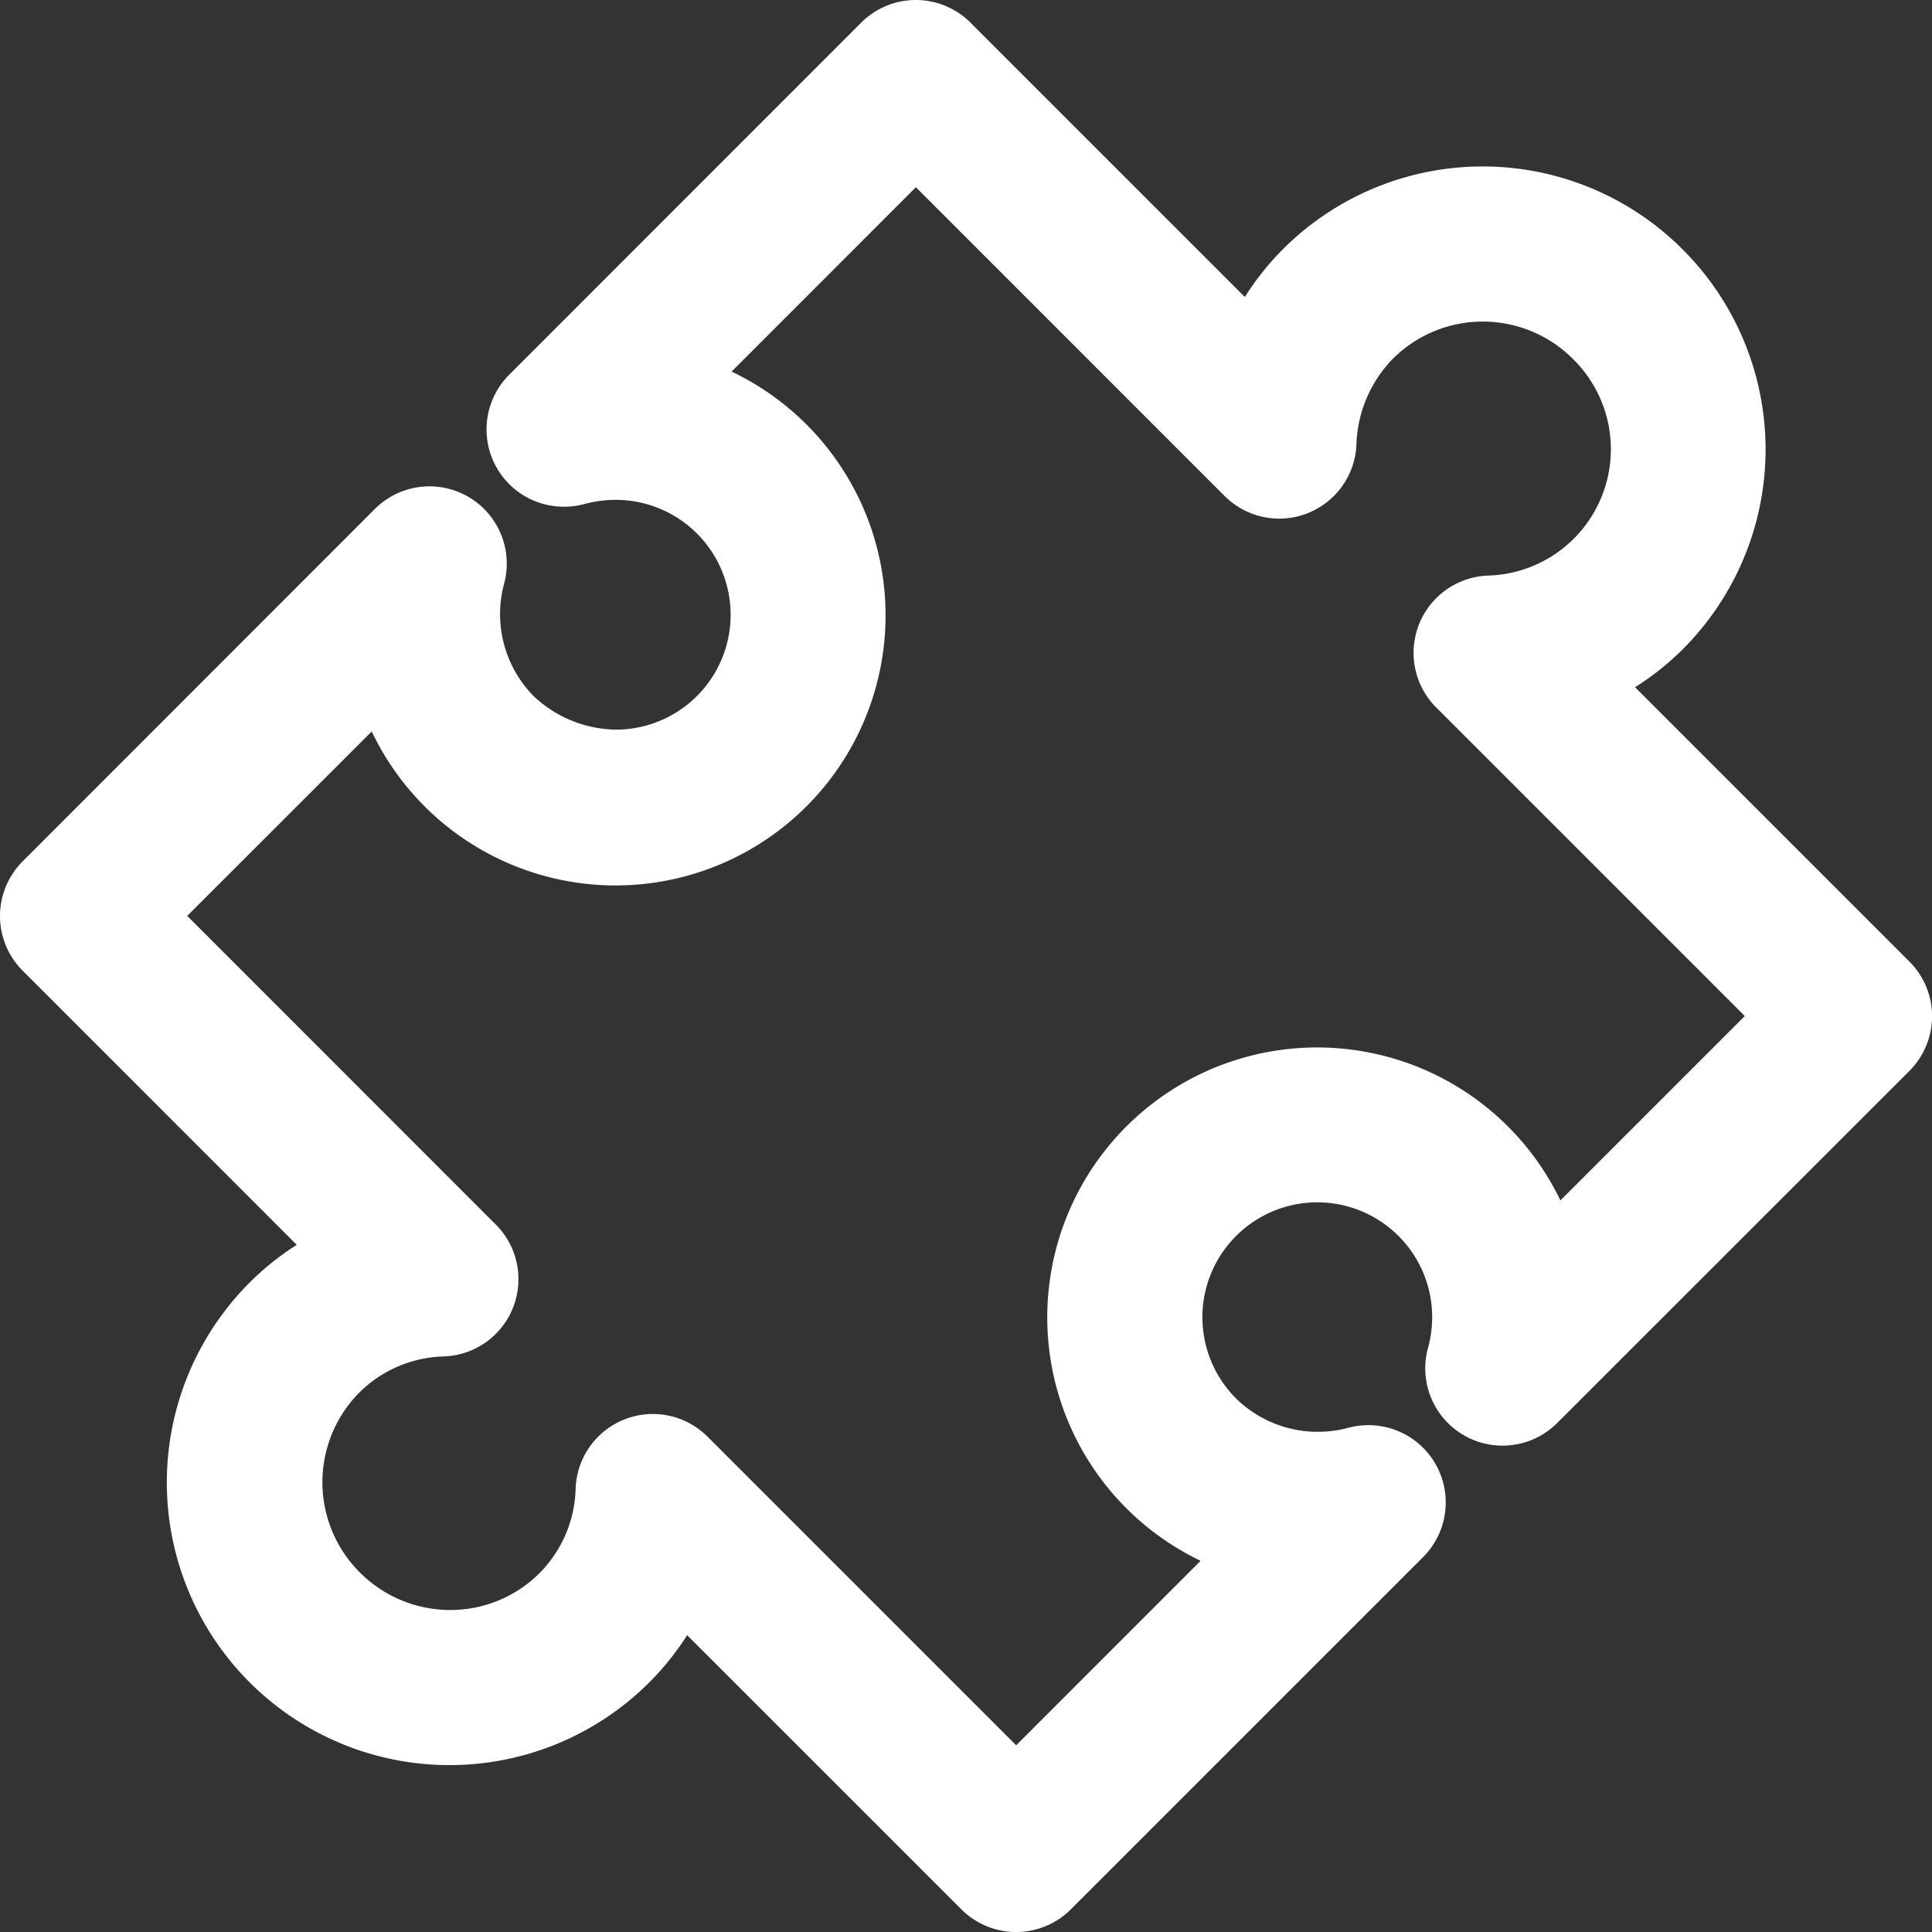 <svg id="Icons_Menu_Traject" xmlns="http://www.w3.org/2000/svg" xmlns:xlink="http://www.w3.org/1999/xlink" width="30" height="30" viewBox="0 0 30 30">
  <rect x="0" y="0" width="30" height="30" fill="#333333" stroke="none"/>
  <defs>
    <clipPath id="clip-path">
      <rect id="Rectangle_1706" data-name="Rectangle 1706" width="30" height="30" fill="none"/>
    </clipPath>
  </defs>
  <g id="Group_6265" data-name="Group 6265" clip-path="url(#clip-path)">
    <path id="Path_5233" data-name="Path 5233" d="M15.778,30a1.2,1.2,0,0,1-.851-.353L10.67,25.391a4.275,4.275,0,0,1-.587.732,4.389,4.389,0,0,1-6.207-6.207,4.281,4.281,0,0,1,.732-.586L.353,15.074a1.2,1.2,0,0,1,0-1.7L5.81,7.914A1.2,1.2,0,0,1,7.826,9.07a1.815,1.815,0,0,0,.46,1.739,1.9,1.9,0,0,0,1.281.521,1.784,1.784,0,0,0-.012-3.568,1.848,1.848,0,0,0-.478.064,1.178,1.178,0,0,1-.313.042,1.2,1.2,0,0,1-.85-2.056L13.371.353a1.2,1.2,0,0,1,1.7,0l4.259,4.259a4.276,4.276,0,0,1,.593-.744,4.386,4.386,0,0,1,6.2,0l.01.01a4.387,4.387,0,0,1,0,6.2,4.262,4.262,0,0,1-.744.593l4.259,4.259a1.2,1.2,0,0,1,0,1.7L24.19,22.086a1.2,1.2,0,0,1-2.014-1.163,1.784,1.784,0,1,0-2.984.791,1.809,1.809,0,0,0,1.273.519,1.842,1.842,0,0,0,.465-.06,1.2,1.2,0,0,1,1.156,2.017l-5.457,5.457a1.2,1.2,0,0,1-.851.353M24.421,5.57a1.978,1.978,0,0,0-2.792,0A1.994,1.994,0,0,0,21.063,6.9a1.2,1.2,0,0,1-2.055.794L14.222,2.907,11.36,5.77a4.193,4.193,0,1,1-5.588,5.588L2.907,14.222l4.785,4.786a1.2,1.2,0,0,1-.809,2.055,1.932,1.932,0,0,0-1.3.557,1.978,1.978,0,0,0,0,2.792A1.981,1.981,0,0,0,6.988,25a1.957,1.957,0,0,0,1.393-.576,1.929,1.929,0,0,0,.557-1.3,1.2,1.2,0,0,1,2.055-.809l4.786,4.786,2.864-2.865A4.191,4.191,0,1,1,24.23,18.64l2.863-2.863-4.786-4.786A1.2,1.2,0,0,1,23.1,8.938,1.963,1.963,0,0,0,24.43,5.579" transform="translate(0)" fill="#fff"/>
  </g>
</svg>
